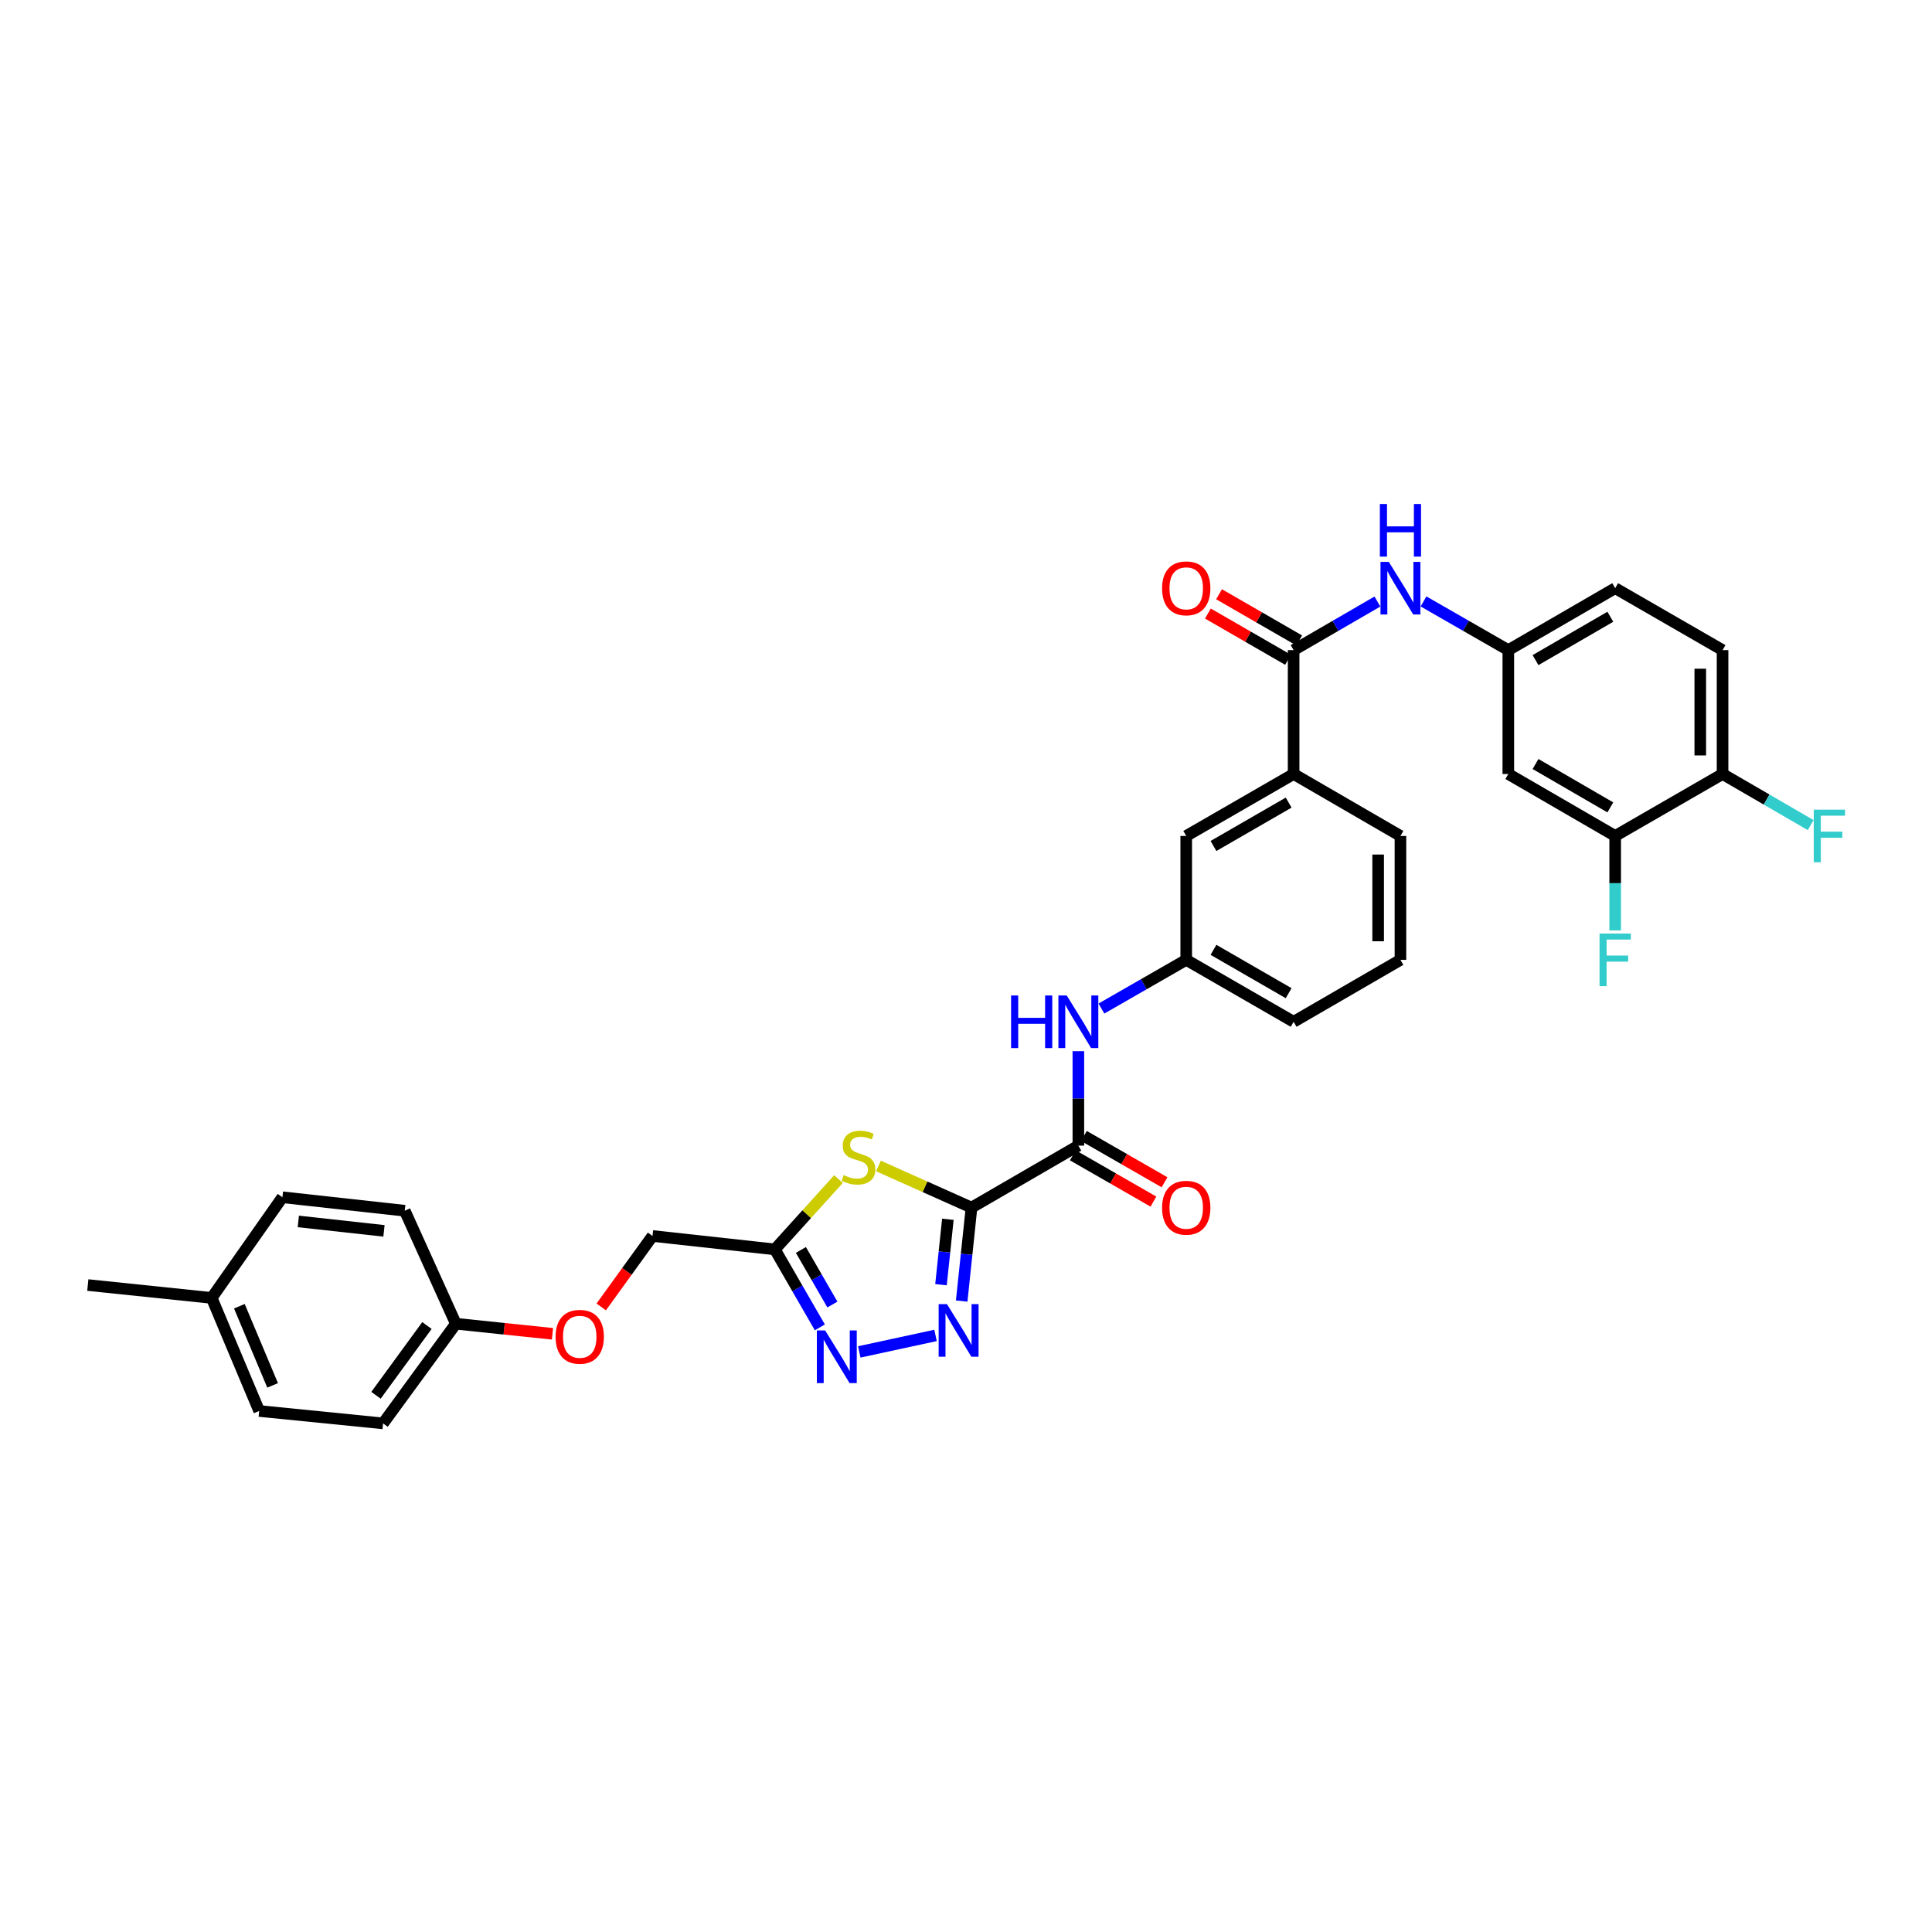 <?xml version='1.0' encoding='iso-8859-1'?>
<svg version='1.1' baseProfile='full'
              xmlns='http://www.w3.org/2000/svg'
                      xmlns:rdkit='http://www.rdkit.org/xml'
                      xmlns:xlink='http://www.w3.org/1999/xlink'
                  xml:space='preserve'
width='1000px' height='1000px' viewBox='0 0 1000 1000'>
<!-- END OF HEADER -->
<rect style='opacity:1.0;fill:#FFFFFF;stroke:none' width='1000' height='1000' x='0' y='0'> </rect>
<path class='bond-0' d='M 502.852,625.049 L 500.312,649.233' style='fill:none;fill-rule:evenodd;stroke:#000000;stroke-width:6px;stroke-linecap:butt;stroke-linejoin:miter;stroke-opacity:1' />
<path class='bond-0' d='M 500.312,649.233 L 497.771,673.418' style='fill:none;fill-rule:evenodd;stroke:#0000FF;stroke-width:6px;stroke-linecap:butt;stroke-linejoin:miter;stroke-opacity:1' />
<path class='bond-0' d='M 490.615,631.099 L 488.837,648.028' style='fill:none;fill-rule:evenodd;stroke:#000000;stroke-width:6px;stroke-linecap:butt;stroke-linejoin:miter;stroke-opacity:1' />
<path class='bond-0' d='M 488.837,648.028 L 487.058,664.957' style='fill:none;fill-rule:evenodd;stroke:#0000FF;stroke-width:6px;stroke-linecap:butt;stroke-linejoin:miter;stroke-opacity:1' />
<path class='bond-1' d='M 502.852,625.049 L 478.763,614.276' style='fill:none;fill-rule:evenodd;stroke:#000000;stroke-width:6px;stroke-linecap:butt;stroke-linejoin:miter;stroke-opacity:1' />
<path class='bond-1' d='M 478.763,614.276 L 454.673,603.503' style='fill:none;fill-rule:evenodd;stroke:#CCCC00;stroke-width:6px;stroke-linecap:butt;stroke-linejoin:miter;stroke-opacity:1' />
<path class='bond-3' d='M 502.852,625.049 L 558.159,592.979' style='fill:none;fill-rule:evenodd;stroke:#000000;stroke-width:6px;stroke-linecap:butt;stroke-linejoin:miter;stroke-opacity:1' />
<path class='bond-2' d='M 484.234,691.213 L 444.763,699.75' style='fill:none;fill-rule:evenodd;stroke:#0000FF;stroke-width:6px;stroke-linecap:butt;stroke-linejoin:miter;stroke-opacity:1' />
<path class='bond-4' d='M 433.998,610.305 L 417.528,628.494' style='fill:none;fill-rule:evenodd;stroke:#CCCC00;stroke-width:6px;stroke-linecap:butt;stroke-linejoin:miter;stroke-opacity:1' />
<path class='bond-4' d='M 417.528,628.494 L 401.059,646.683' style='fill:none;fill-rule:evenodd;stroke:#000000;stroke-width:6px;stroke-linecap:butt;stroke-linejoin:miter;stroke-opacity:1' />
<path class='bond-33' d='M 424.348,687.046 L 412.703,666.865' style='fill:none;fill-rule:evenodd;stroke:#0000FF;stroke-width:6px;stroke-linecap:butt;stroke-linejoin:miter;stroke-opacity:1' />
<path class='bond-33' d='M 412.703,666.865 L 401.059,646.683' style='fill:none;fill-rule:evenodd;stroke:#000000;stroke-width:6px;stroke-linecap:butt;stroke-linejoin:miter;stroke-opacity:1' />
<path class='bond-33' d='M 430.848,675.225 L 422.697,661.098' style='fill:none;fill-rule:evenodd;stroke:#0000FF;stroke-width:6px;stroke-linecap:butt;stroke-linejoin:miter;stroke-opacity:1' />
<path class='bond-33' d='M 422.697,661.098 L 414.546,646.971' style='fill:none;fill-rule:evenodd;stroke:#000000;stroke-width:6px;stroke-linecap:butt;stroke-linejoin:miter;stroke-opacity:1' />
<path class='bond-6' d='M 558.159,592.979 L 558.159,568.537' style='fill:none;fill-rule:evenodd;stroke:#000000;stroke-width:6px;stroke-linecap:butt;stroke-linejoin:miter;stroke-opacity:1' />
<path class='bond-6' d='M 558.159,568.537 L 558.159,544.095' style='fill:none;fill-rule:evenodd;stroke:#0000FF;stroke-width:6px;stroke-linecap:butt;stroke-linejoin:miter;stroke-opacity:1' />
<path class='bond-13' d='M 555.286,597.981 L 576.147,609.964' style='fill:none;fill-rule:evenodd;stroke:#000000;stroke-width:6px;stroke-linecap:butt;stroke-linejoin:miter;stroke-opacity:1' />
<path class='bond-13' d='M 576.147,609.964 L 597.009,621.947' style='fill:none;fill-rule:evenodd;stroke:#FF0000;stroke-width:6px;stroke-linecap:butt;stroke-linejoin:miter;stroke-opacity:1' />
<path class='bond-13' d='M 561.033,587.976 L 581.894,599.959' style='fill:none;fill-rule:evenodd;stroke:#000000;stroke-width:6px;stroke-linecap:butt;stroke-linejoin:miter;stroke-opacity:1' />
<path class='bond-13' d='M 581.894,599.959 L 602.756,611.942' style='fill:none;fill-rule:evenodd;stroke:#FF0000;stroke-width:6px;stroke-linecap:butt;stroke-linejoin:miter;stroke-opacity:1' />
<path class='bond-17' d='M 401.059,646.683 L 337.746,639.741' style='fill:none;fill-rule:evenodd;stroke:#000000;stroke-width:6px;stroke-linecap:butt;stroke-linejoin:miter;stroke-opacity:1' />
<path class='bond-5' d='M 669.575,336.501 L 669.575,400.622' style='fill:none;fill-rule:evenodd;stroke:#000000;stroke-width:6px;stroke-linecap:butt;stroke-linejoin:miter;stroke-opacity:1' />
<path class='bond-7' d='M 669.575,336.501 L 691.259,323.929' style='fill:none;fill-rule:evenodd;stroke:#000000;stroke-width:6px;stroke-linecap:butt;stroke-linejoin:miter;stroke-opacity:1' />
<path class='bond-7' d='M 691.259,323.929 L 712.944,311.357' style='fill:none;fill-rule:evenodd;stroke:#0000FF;stroke-width:6px;stroke-linecap:butt;stroke-linejoin:miter;stroke-opacity:1' />
<path class='bond-16' d='M 672.457,331.504 L 651.718,319.542' style='fill:none;fill-rule:evenodd;stroke:#000000;stroke-width:6px;stroke-linecap:butt;stroke-linejoin:miter;stroke-opacity:1' />
<path class='bond-16' d='M 651.718,319.542 L 630.978,307.581' style='fill:none;fill-rule:evenodd;stroke:#FF0000;stroke-width:6px;stroke-linecap:butt;stroke-linejoin:miter;stroke-opacity:1' />
<path class='bond-16' d='M 666.692,341.499 L 645.953,329.537' style='fill:none;fill-rule:evenodd;stroke:#000000;stroke-width:6px;stroke-linecap:butt;stroke-linejoin:miter;stroke-opacity:1' />
<path class='bond-16' d='M 645.953,329.537 L 625.214,317.576' style='fill:none;fill-rule:evenodd;stroke:#FF0000;stroke-width:6px;stroke-linecap:butt;stroke-linejoin:miter;stroke-opacity:1' />
<path class='bond-14' d='M 570.096,522.023 L 592.044,509.421' style='fill:none;fill-rule:evenodd;stroke:#0000FF;stroke-width:6px;stroke-linecap:butt;stroke-linejoin:miter;stroke-opacity:1' />
<path class='bond-14' d='M 592.044,509.421 L 613.992,496.82' style='fill:none;fill-rule:evenodd;stroke:#000000;stroke-width:6px;stroke-linecap:butt;stroke-linejoin:miter;stroke-opacity:1' />
<path class='bond-11' d='M 736.805,311.297 L 758.753,323.899' style='fill:none;fill-rule:evenodd;stroke:#0000FF;stroke-width:6px;stroke-linecap:butt;stroke-linejoin:miter;stroke-opacity:1' />
<path class='bond-11' d='M 758.753,323.899 L 780.701,336.501' style='fill:none;fill-rule:evenodd;stroke:#000000;stroke-width:6px;stroke-linecap:butt;stroke-linejoin:miter;stroke-opacity:1' />
<path class='bond-8' d='M 669.575,400.622 L 613.992,432.692' style='fill:none;fill-rule:evenodd;stroke:#000000;stroke-width:6px;stroke-linecap:butt;stroke-linejoin:miter;stroke-opacity:1' />
<path class='bond-8' d='M 667.004,415.427 L 628.096,437.876' style='fill:none;fill-rule:evenodd;stroke:#000000;stroke-width:6px;stroke-linecap:butt;stroke-linejoin:miter;stroke-opacity:1' />
<path class='bond-34' d='M 669.575,400.622 L 724.869,432.692' style='fill:none;fill-rule:evenodd;stroke:#000000;stroke-width:6px;stroke-linecap:butt;stroke-linejoin:miter;stroke-opacity:1' />
<path class='bond-9' d='M 836.015,432.692 L 780.701,400.622' style='fill:none;fill-rule:evenodd;stroke:#000000;stroke-width:6px;stroke-linecap:butt;stroke-linejoin:miter;stroke-opacity:1' />
<path class='bond-9' d='M 833.505,417.9 L 794.786,395.451' style='fill:none;fill-rule:evenodd;stroke:#000000;stroke-width:6px;stroke-linecap:butt;stroke-linejoin:miter;stroke-opacity:1' />
<path class='bond-20' d='M 836.015,432.692 L 836.015,457.147' style='fill:none;fill-rule:evenodd;stroke:#000000;stroke-width:6px;stroke-linecap:butt;stroke-linejoin:miter;stroke-opacity:1' />
<path class='bond-20' d='M 836.015,457.147 L 836.015,481.601' style='fill:none;fill-rule:evenodd;stroke:#33CCCC;stroke-width:6px;stroke-linecap:butt;stroke-linejoin:miter;stroke-opacity:1' />
<path class='bond-36' d='M 836.015,432.692 L 891.597,400.622' style='fill:none;fill-rule:evenodd;stroke:#000000;stroke-width:6px;stroke-linecap:butt;stroke-linejoin:miter;stroke-opacity:1' />
<path class='bond-10' d='M 780.701,400.622 L 780.701,336.501' style='fill:none;fill-rule:evenodd;stroke:#000000;stroke-width:6px;stroke-linecap:butt;stroke-linejoin:miter;stroke-opacity:1' />
<path class='bond-22' d='M 780.701,336.501 L 836.015,304.444' style='fill:none;fill-rule:evenodd;stroke:#000000;stroke-width:6px;stroke-linecap:butt;stroke-linejoin:miter;stroke-opacity:1' />
<path class='bond-22' d='M 794.784,341.675 L 833.503,319.235' style='fill:none;fill-rule:evenodd;stroke:#000000;stroke-width:6px;stroke-linecap:butt;stroke-linejoin:miter;stroke-opacity:1' />
<path class='bond-12' d='M 891.597,400.622 L 891.597,336.501' style='fill:none;fill-rule:evenodd;stroke:#000000;stroke-width:6px;stroke-linecap:butt;stroke-linejoin:miter;stroke-opacity:1' />
<path class='bond-12' d='M 880.059,391.004 L 880.059,346.119' style='fill:none;fill-rule:evenodd;stroke:#000000;stroke-width:6px;stroke-linecap:butt;stroke-linejoin:miter;stroke-opacity:1' />
<path class='bond-23' d='M 891.597,400.622 L 914.397,413.846' style='fill:none;fill-rule:evenodd;stroke:#000000;stroke-width:6px;stroke-linecap:butt;stroke-linejoin:miter;stroke-opacity:1' />
<path class='bond-23' d='M 914.397,413.846 L 937.197,427.07' style='fill:none;fill-rule:evenodd;stroke:#33CCCC;stroke-width:6px;stroke-linecap:butt;stroke-linejoin:miter;stroke-opacity:1' />
<path class='bond-15' d='M 613.992,496.82 L 613.992,432.692' style='fill:none;fill-rule:evenodd;stroke:#000000;stroke-width:6px;stroke-linecap:butt;stroke-linejoin:miter;stroke-opacity:1' />
<path class='bond-31' d='M 613.992,496.82 L 669.575,528.877' style='fill:none;fill-rule:evenodd;stroke:#000000;stroke-width:6px;stroke-linecap:butt;stroke-linejoin:miter;stroke-opacity:1' />
<path class='bond-31' d='M 628.094,491.633 L 667.002,514.073' style='fill:none;fill-rule:evenodd;stroke:#000000;stroke-width:6px;stroke-linecap:butt;stroke-linejoin:miter;stroke-opacity:1' />
<path class='bond-19' d='M 337.746,639.741 L 324.466,658.103' style='fill:none;fill-rule:evenodd;stroke:#000000;stroke-width:6px;stroke-linecap:butt;stroke-linejoin:miter;stroke-opacity:1' />
<path class='bond-19' d='M 324.466,658.103 L 311.187,676.466' style='fill:none;fill-rule:evenodd;stroke:#FF0000;stroke-width:6px;stroke-linecap:butt;stroke-linejoin:miter;stroke-opacity:1' />
<path class='bond-18' d='M 891.597,336.501 L 836.015,304.444' style='fill:none;fill-rule:evenodd;stroke:#000000;stroke-width:6px;stroke-linecap:butt;stroke-linejoin:miter;stroke-opacity:1' />
<path class='bond-21' d='M 285.955,690.373 L 260.954,687.768' style='fill:none;fill-rule:evenodd;stroke:#FF0000;stroke-width:6px;stroke-linecap:butt;stroke-linejoin:miter;stroke-opacity:1' />
<path class='bond-21' d='M 260.954,687.768 L 235.952,685.163' style='fill:none;fill-rule:evenodd;stroke:#000000;stroke-width:6px;stroke-linecap:butt;stroke-linejoin:miter;stroke-opacity:1' />
<path class='bond-25' d='M 235.952,685.163 L 209.504,626.67' style='fill:none;fill-rule:evenodd;stroke:#000000;stroke-width:6px;stroke-linecap:butt;stroke-linejoin:miter;stroke-opacity:1' />
<path class='bond-26' d='M 235.952,685.163 L 198.273,736.746' style='fill:none;fill-rule:evenodd;stroke:#000000;stroke-width:6px;stroke-linecap:butt;stroke-linejoin:miter;stroke-opacity:1' />
<path class='bond-26' d='M 220.983,686.095 L 194.608,722.203' style='fill:none;fill-rule:evenodd;stroke:#000000;stroke-width:6px;stroke-linecap:butt;stroke-linejoin:miter;stroke-opacity:1' />
<path class='bond-24' d='M 109.569,671.798 L 134.159,730.323' style='fill:none;fill-rule:evenodd;stroke:#000000;stroke-width:6px;stroke-linecap:butt;stroke-linejoin:miter;stroke-opacity:1' />
<path class='bond-24' d='M 123.895,676.107 L 141.108,717.075' style='fill:none;fill-rule:evenodd;stroke:#000000;stroke-width:6px;stroke-linecap:butt;stroke-linejoin:miter;stroke-opacity:1' />
<path class='bond-32' d='M 109.569,671.798 L 45.455,665.138' style='fill:none;fill-rule:evenodd;stroke:#000000;stroke-width:6px;stroke-linecap:butt;stroke-linejoin:miter;stroke-opacity:1' />
<path class='bond-35' d='M 109.569,671.798 L 146.178,619.696' style='fill:none;fill-rule:evenodd;stroke:#000000;stroke-width:6px;stroke-linecap:butt;stroke-linejoin:miter;stroke-opacity:1' />
<path class='bond-28' d='M 209.504,626.67 L 146.178,619.696' style='fill:none;fill-rule:evenodd;stroke:#000000;stroke-width:6px;stroke-linecap:butt;stroke-linejoin:miter;stroke-opacity:1' />
<path class='bond-28' d='M 198.742,637.093 L 154.413,632.211' style='fill:none;fill-rule:evenodd;stroke:#000000;stroke-width:6px;stroke-linecap:butt;stroke-linejoin:miter;stroke-opacity:1' />
<path class='bond-27' d='M 198.273,736.746 L 134.159,730.323' style='fill:none;fill-rule:evenodd;stroke:#000000;stroke-width:6px;stroke-linecap:butt;stroke-linejoin:miter;stroke-opacity:1' />
<path class='bond-29' d='M 724.869,432.692 L 724.869,496.82' style='fill:none;fill-rule:evenodd;stroke:#000000;stroke-width:6px;stroke-linecap:butt;stroke-linejoin:miter;stroke-opacity:1' />
<path class='bond-29' d='M 713.33,442.311 L 713.33,487.2' style='fill:none;fill-rule:evenodd;stroke:#000000;stroke-width:6px;stroke-linecap:butt;stroke-linejoin:miter;stroke-opacity:1' />
<path class='bond-30' d='M 724.869,496.82 L 669.575,528.877' style='fill:none;fill-rule:evenodd;stroke:#000000;stroke-width:6px;stroke-linecap:butt;stroke-linejoin:miter;stroke-opacity:1' />
<path  class='atom-1' d='M 490.154 675.016
L 499.077 689.439
Q 499.961 690.862, 501.384 693.439
Q 502.808 696.016, 502.884 696.17
L 502.884 675.016
L 506.5 675.016
L 506.5 702.246
L 502.769 702.246
L 493.192 686.477
Q 492.077 684.631, 490.885 682.516
Q 489.731 680.401, 489.385 679.747
L 489.385 702.246
L 485.846 702.246
L 485.846 675.016
L 490.154 675.016
' fill='#0000FF'/>
<path  class='atom-2' d='M 436.648 608.228
Q 436.956 608.344, 438.225 608.882
Q 439.494 609.421, 440.879 609.767
Q 442.302 610.075, 443.687 610.075
Q 446.263 610.075, 447.763 608.844
Q 449.263 607.575, 449.263 605.382
Q 449.263 603.882, 448.494 602.959
Q 447.763 602.036, 446.61 601.536
Q 445.456 601.036, 443.533 600.459
Q 441.11 599.728, 439.648 599.036
Q 438.225 598.344, 437.187 596.882
Q 436.187 595.421, 436.187 592.959
Q 436.187 589.536, 438.494 587.421
Q 440.84 585.306, 445.456 585.306
Q 448.61 585.306, 452.186 586.806
L 451.302 589.767
Q 448.033 588.421, 445.571 588.421
Q 442.917 588.421, 441.456 589.536
Q 439.994 590.613, 440.033 592.498
Q 440.033 593.959, 440.763 594.844
Q 441.533 595.729, 442.61 596.229
Q 443.725 596.729, 445.571 597.305
Q 448.033 598.075, 449.494 598.844
Q 450.956 599.613, 451.994 601.19
Q 453.071 602.728, 453.071 605.382
Q 453.071 609.151, 450.533 611.19
Q 448.033 613.19, 443.84 613.19
Q 441.417 613.19, 439.571 612.651
Q 437.764 612.151, 435.61 611.267
L 436.648 608.228
' fill='#CCCC00'/>
<path  class='atom-3' d='M 427.11 688.65
L 436.033 703.073
Q 436.917 704.496, 438.34 707.073
Q 439.763 709.65, 439.84 709.804
L 439.84 688.65
L 443.456 688.65
L 443.456 715.881
L 439.725 715.881
L 430.148 700.112
Q 429.033 698.266, 427.841 696.15
Q 426.687 694.035, 426.341 693.381
L 426.341 715.881
L 422.802 715.881
L 422.802 688.65
L 427.11 688.65
' fill='#0000FF'/>
<path  class='atom-7' d='M 523.333 515.262
L 527.025 515.262
L 527.025 526.838
L 540.948 526.838
L 540.948 515.262
L 544.64 515.262
L 544.64 542.492
L 540.948 542.492
L 540.948 529.915
L 527.025 529.915
L 527.025 542.492
L 523.333 542.492
L 523.333 515.262
' fill='#0000FF'/>
<path  class='atom-7' d='M 552.14 515.262
L 561.063 529.685
Q 561.948 531.108, 563.371 533.684
Q 564.794 536.261, 564.871 536.415
L 564.871 515.262
L 568.486 515.262
L 568.486 542.492
L 564.755 542.492
L 555.179 526.723
Q 554.063 524.877, 552.871 522.762
Q 551.717 520.646, 551.371 519.992
L 551.371 542.492
L 547.833 542.492
L 547.833 515.262
L 552.14 515.262
' fill='#0000FF'/>
<path  class='atom-8' d='M 718.85 290.829
L 727.773 305.252
Q 728.657 306.675, 730.08 309.252
Q 731.503 311.828, 731.58 311.982
L 731.58 290.829
L 735.196 290.829
L 735.196 318.059
L 731.465 318.059
L 721.888 302.29
Q 720.773 300.444, 719.58 298.329
Q 718.426 296.213, 718.08 295.559
L 718.08 318.059
L 714.542 318.059
L 714.542 290.829
L 718.85 290.829
' fill='#0000FF'/>
<path  class='atom-8' d='M 714.215 260.875
L 717.907 260.875
L 717.907 272.452
L 731.83 272.452
L 731.83 260.875
L 735.522 260.875
L 735.522 288.106
L 731.83 288.106
L 731.83 275.529
L 717.907 275.529
L 717.907 288.106
L 714.215 288.106
L 714.215 260.875
' fill='#0000FF'/>
<path  class='atom-14' d='M 601.492 625.126
Q 601.492 618.587, 604.723 614.933
Q 607.954 611.28, 613.992 611.28
Q 620.03 611.28, 623.261 614.933
Q 626.492 618.587, 626.492 625.126
Q 626.492 631.741, 623.223 635.51
Q 619.953 639.241, 613.992 639.241
Q 607.992 639.241, 604.723 635.51
Q 601.492 631.779, 601.492 625.126
M 613.992 636.164
Q 618.146 636.164, 620.376 633.395
Q 622.646 630.587, 622.646 625.126
Q 622.646 619.78, 620.376 617.087
Q 618.146 614.357, 613.992 614.357
Q 609.838 614.357, 607.569 617.049
Q 605.338 619.741, 605.338 625.126
Q 605.338 630.626, 607.569 633.395
Q 609.838 636.164, 613.992 636.164
' fill='#FF0000'/>
<path  class='atom-17' d='M 601.492 304.521
Q 601.492 297.982, 604.723 294.329
Q 607.954 290.675, 613.992 290.675
Q 620.03 290.675, 623.261 294.329
Q 626.492 297.982, 626.492 304.521
Q 626.492 311.136, 623.223 314.905
Q 619.953 318.636, 613.992 318.636
Q 607.992 318.636, 604.723 314.905
Q 601.492 311.175, 601.492 304.521
M 613.992 315.559
Q 618.146 315.559, 620.376 312.79
Q 622.646 309.982, 622.646 304.521
Q 622.646 299.175, 620.376 296.482
Q 618.146 293.752, 613.992 293.752
Q 609.838 293.752, 607.569 296.444
Q 605.338 299.136, 605.338 304.521
Q 605.338 310.021, 607.569 312.79
Q 609.838 315.559, 613.992 315.559
' fill='#FF0000'/>
<path  class='atom-20' d='M 287.567 691.92
Q 287.567 685.381, 290.797 681.727
Q 294.028 678.074, 300.067 678.074
Q 306.105 678.074, 309.336 681.727
Q 312.566 685.381, 312.566 691.92
Q 312.566 698.535, 309.297 702.304
Q 306.028 706.035, 300.067 706.035
Q 294.067 706.035, 290.797 702.304
Q 287.567 698.573, 287.567 691.92
M 300.067 702.958
Q 304.22 702.958, 306.451 700.189
Q 308.72 697.381, 308.72 691.92
Q 308.72 686.574, 306.451 683.881
Q 304.22 681.151, 300.067 681.151
Q 295.913 681.151, 293.644 683.843
Q 291.413 686.535, 291.413 691.92
Q 291.413 697.42, 293.644 700.189
Q 295.913 702.958, 300.067 702.958
' fill='#FF0000'/>
<path  class='atom-21' d='M 827.919 483.204
L 844.111 483.204
L 844.111 486.32
L 831.572 486.32
L 831.572 494.589
L 842.726 494.589
L 842.726 497.743
L 831.572 497.743
L 831.572 510.435
L 827.919 510.435
L 827.919 483.204
' fill='#33CCCC'/>
<path  class='atom-24' d='M 938.795 419.077
L 954.987 419.077
L 954.987 422.192
L 942.449 422.192
L 942.449 430.461
L 953.603 430.461
L 953.603 433.615
L 942.449 433.615
L 942.449 446.307
L 938.795 446.307
L 938.795 419.077
' fill='#33CCCC'/>
</svg>
